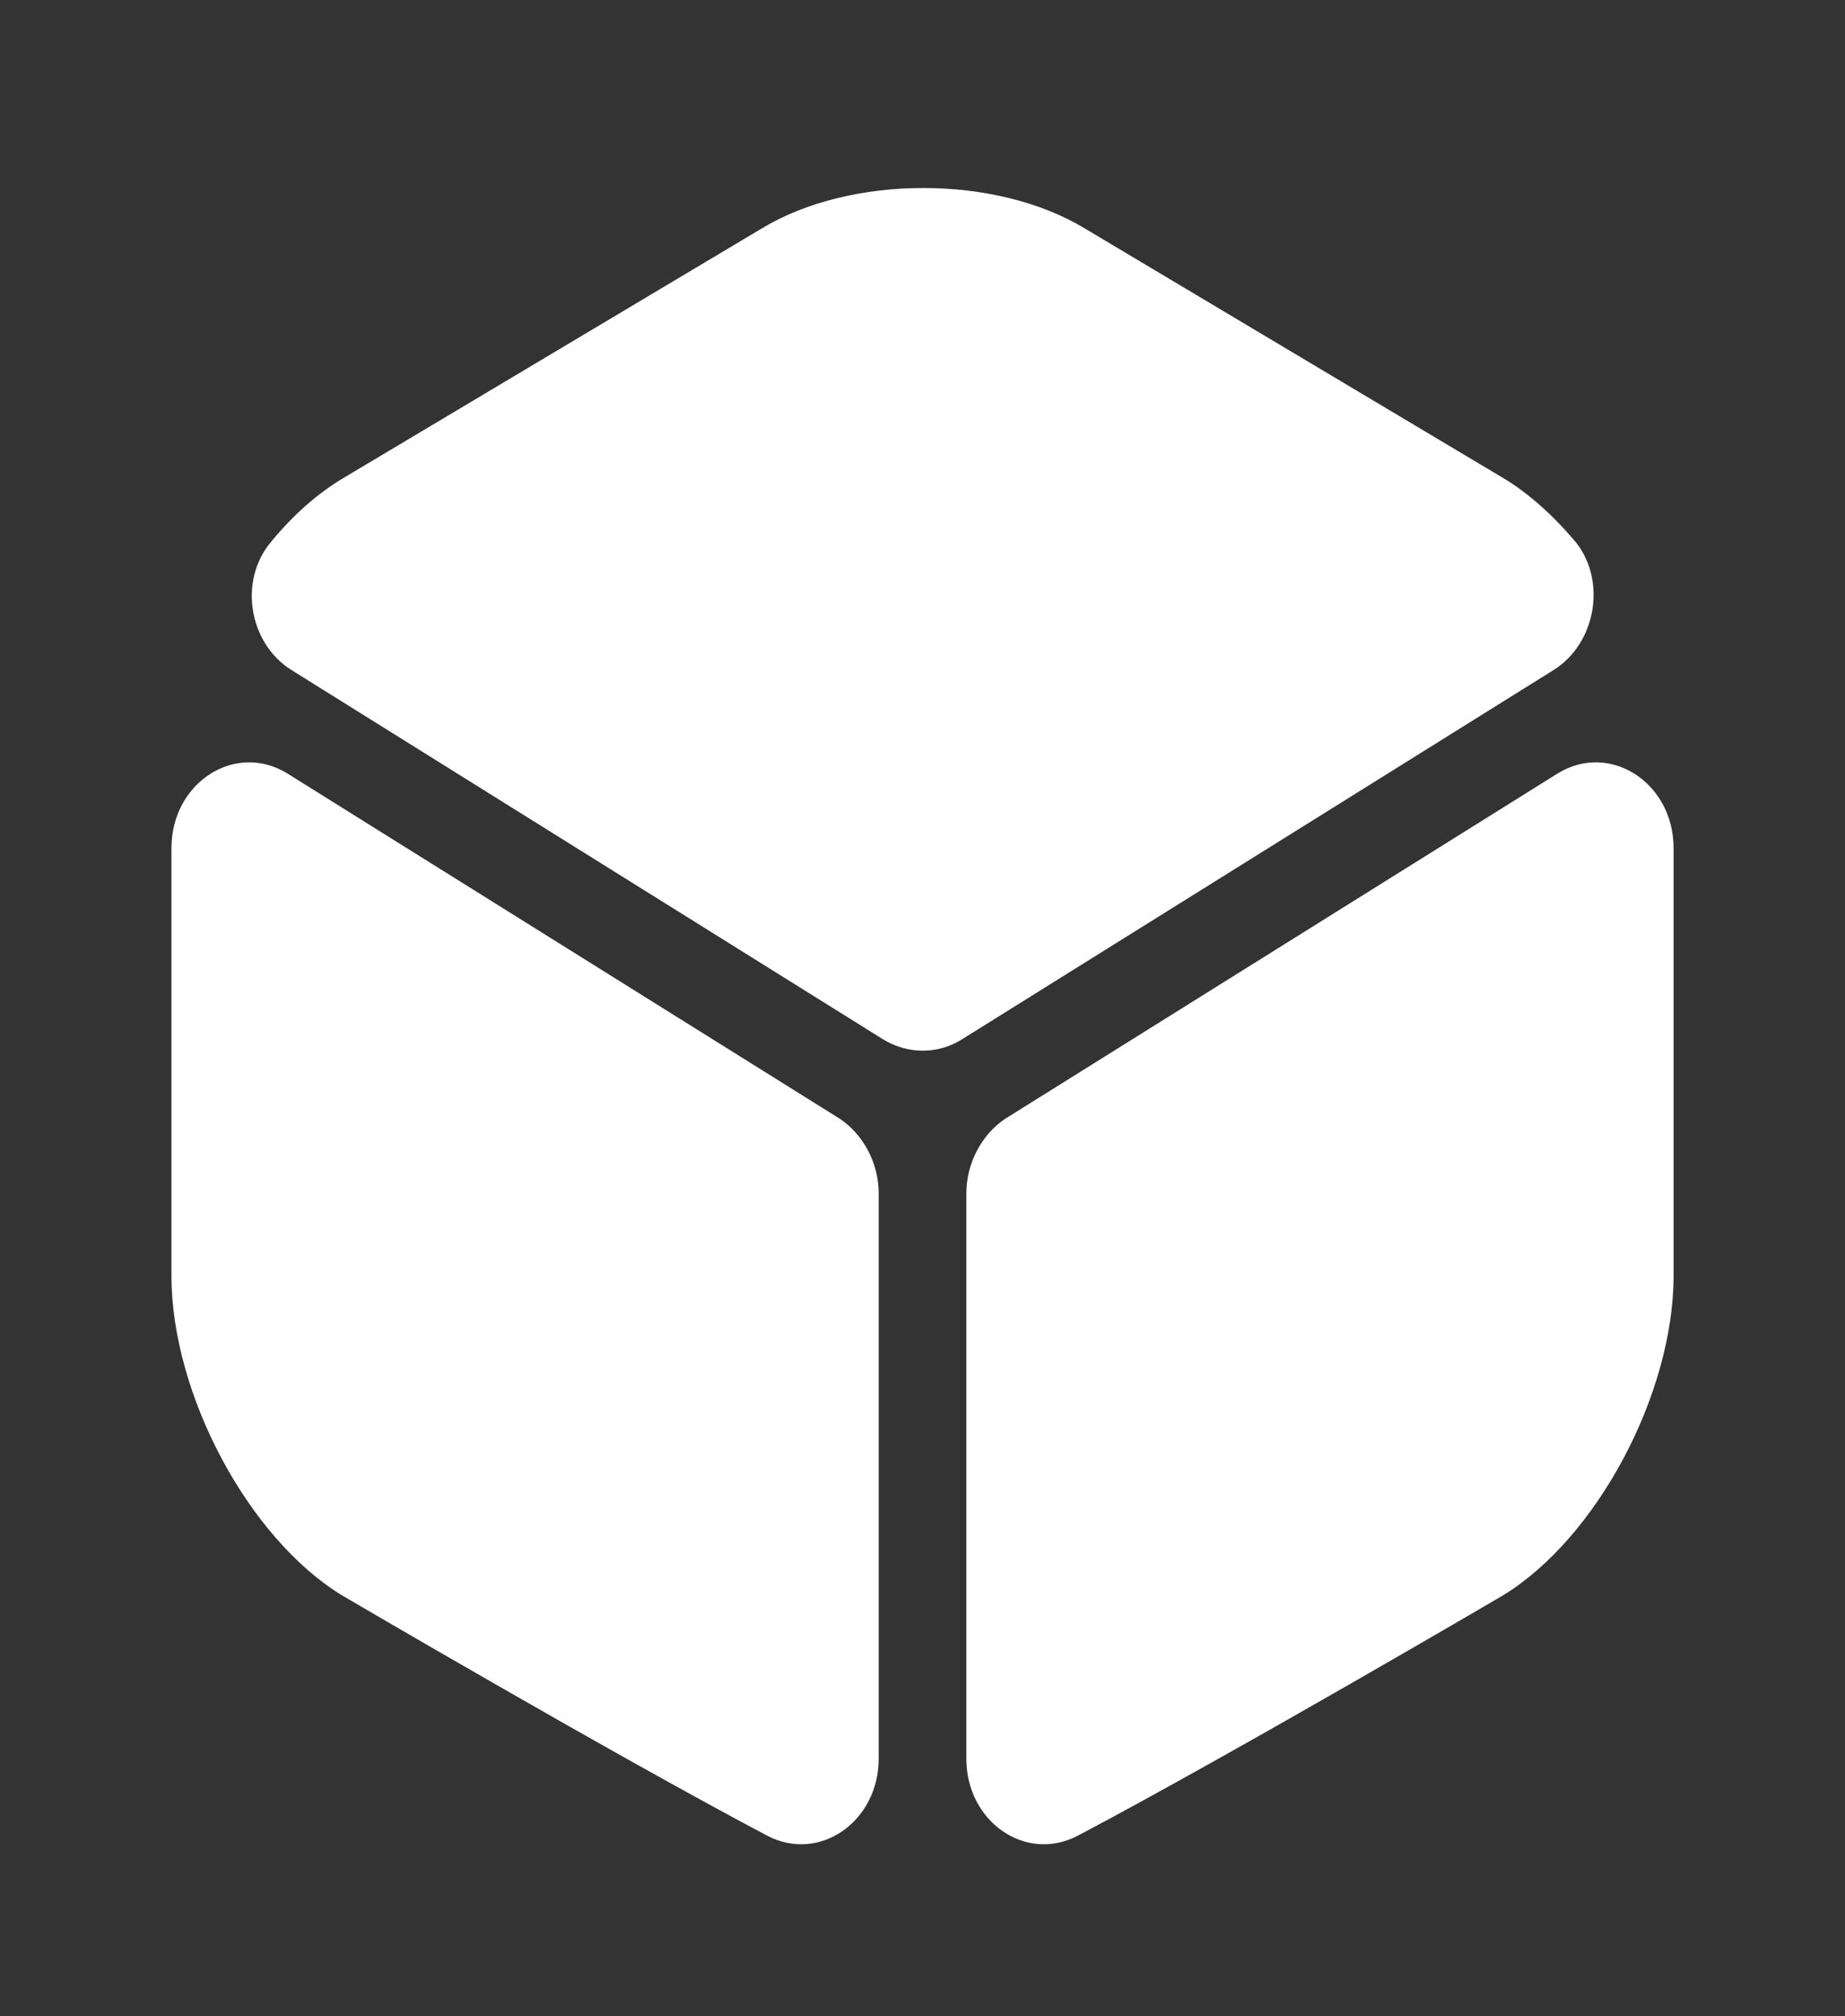 <svg width="54" height="59" viewBox="0 0 54 59" fill="none" xmlns="http://www.w3.org/2000/svg">
<rect x="0" y="0" width="54" height="59" fill="#333333" stroke="none"/>
<path d="M45.473 19.604L28.148 30.416C27.451 30.853 26.573 30.853 25.853 30.416L8.528 19.604C7.29 18.828 6.975 17.01 7.92 15.871C8.573 15.071 9.315 14.416 10.103 13.956L22.298 6.683C24.908 5.107 29.138 5.107 31.748 6.683L43.943 13.956C44.73 14.416 45.473 15.095 46.126 15.871C47.026 17.01 46.711 18.828 45.473 19.604Z" fill="white"/>
<path d="M25.718 34.926V51.459C25.718 53.301 23.985 54.514 22.455 53.714C17.82 51.265 10.013 46.683 10.013 46.683C7.268 45.01 5.018 40.792 5.018 37.326V24.817C5.018 22.901 6.885 21.689 8.415 22.635L24.593 32.744C25.268 33.204 25.718 34.029 25.718 34.926Z" fill="white"/>
<path d="M28.283 34.926V51.459C28.283 53.301 30.015 54.514 31.545 53.714C36.18 51.265 43.988 46.683 43.988 46.683C46.733 45.01 48.983 40.792 48.983 37.326V24.817C48.983 22.901 47.115 21.689 45.585 22.635L29.408 32.744C28.733 33.204 28.283 34.029 28.283 34.926Z" fill="white"/>
</svg>
